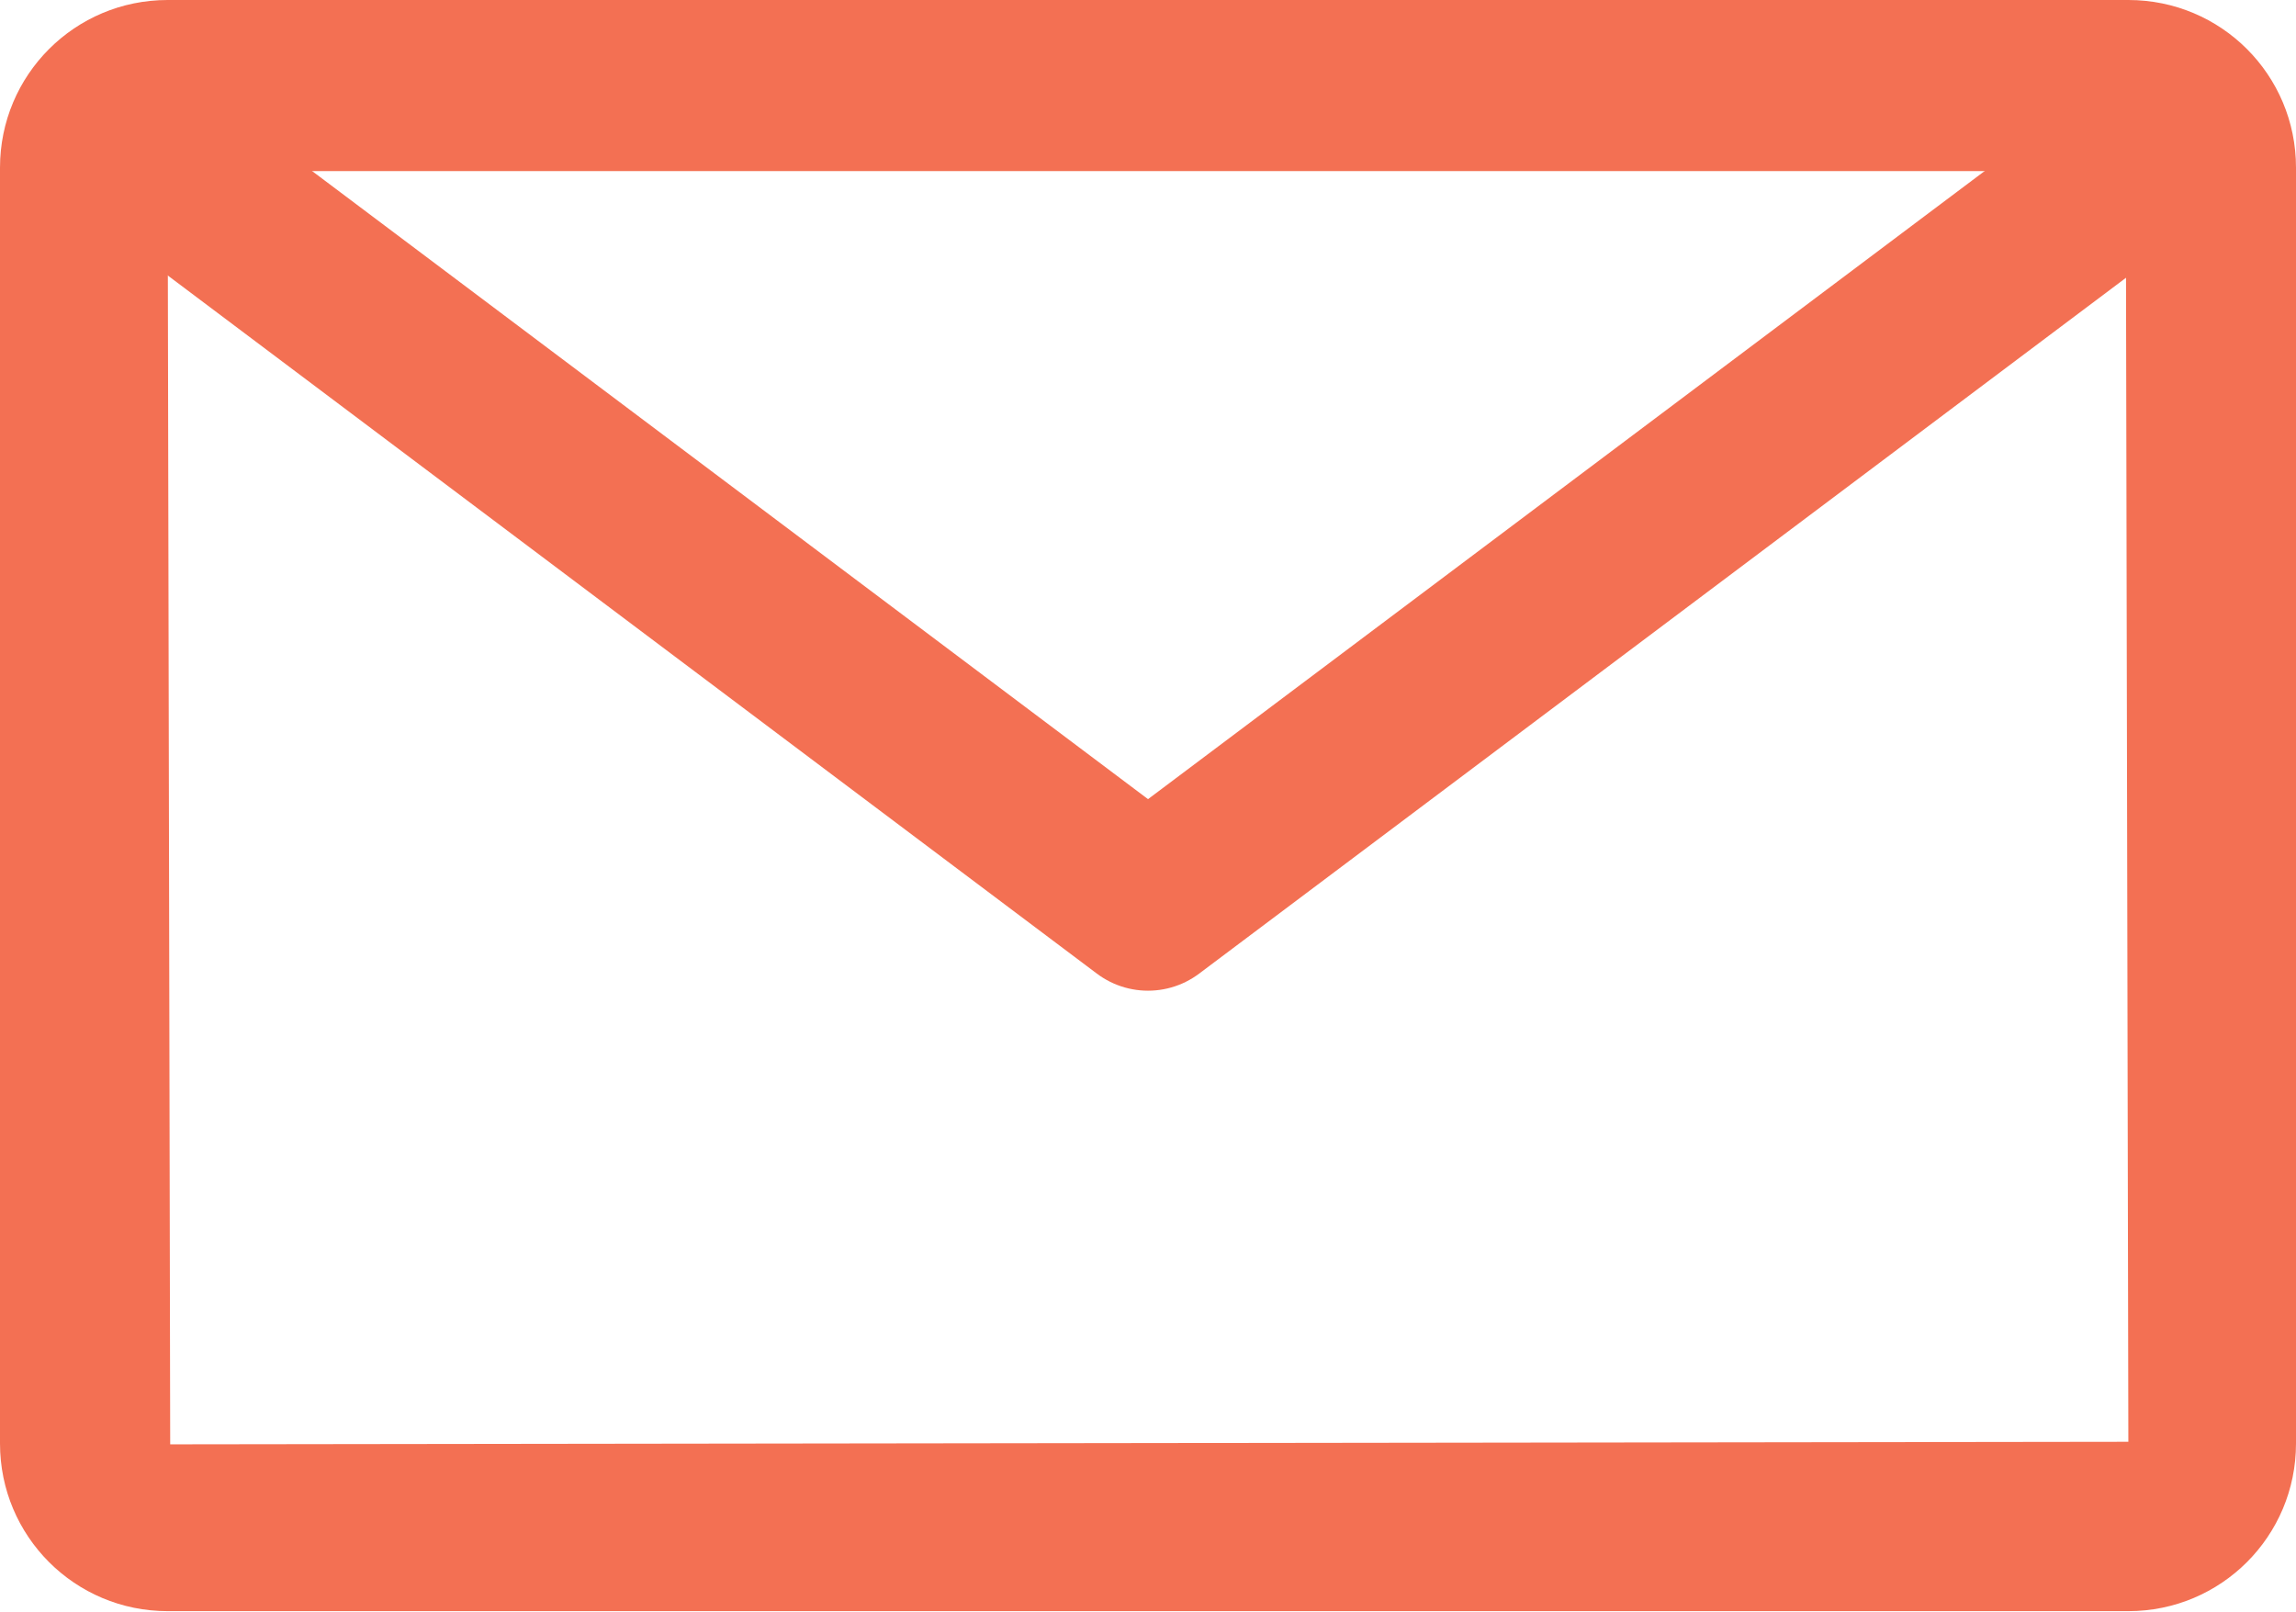 <?xml version="1.0" encoding="UTF-8"?><svg id="Layer_2" xmlns="http://www.w3.org/2000/svg" viewBox="0 0 26.98 18.94"><defs><style>.cls-1{fill:none;stroke:#f37053;stroke-linecap:round;stroke-linejoin:round;stroke-width:2px;}.cls-2{fill:#f37053;}</style></defs><g id="Layer_1-2"><path class="cls-2" d="M24.98,2l.03,14.94-23.01.03-.03-14.96h23.01M25.01,0H1.97C.88,0,0,.88,0,1.97v14.99c0,1.09.88,1.97,1.97,1.97h23.04c1.09,0,1.97-.88,1.97-1.97V1.97c0-1.09-.88-1.97-1.97-1.97h0Z"/><polyline class="cls-1" points="25.08 1.94 13.49 10.64 1.91 1.94"/></g></svg>
